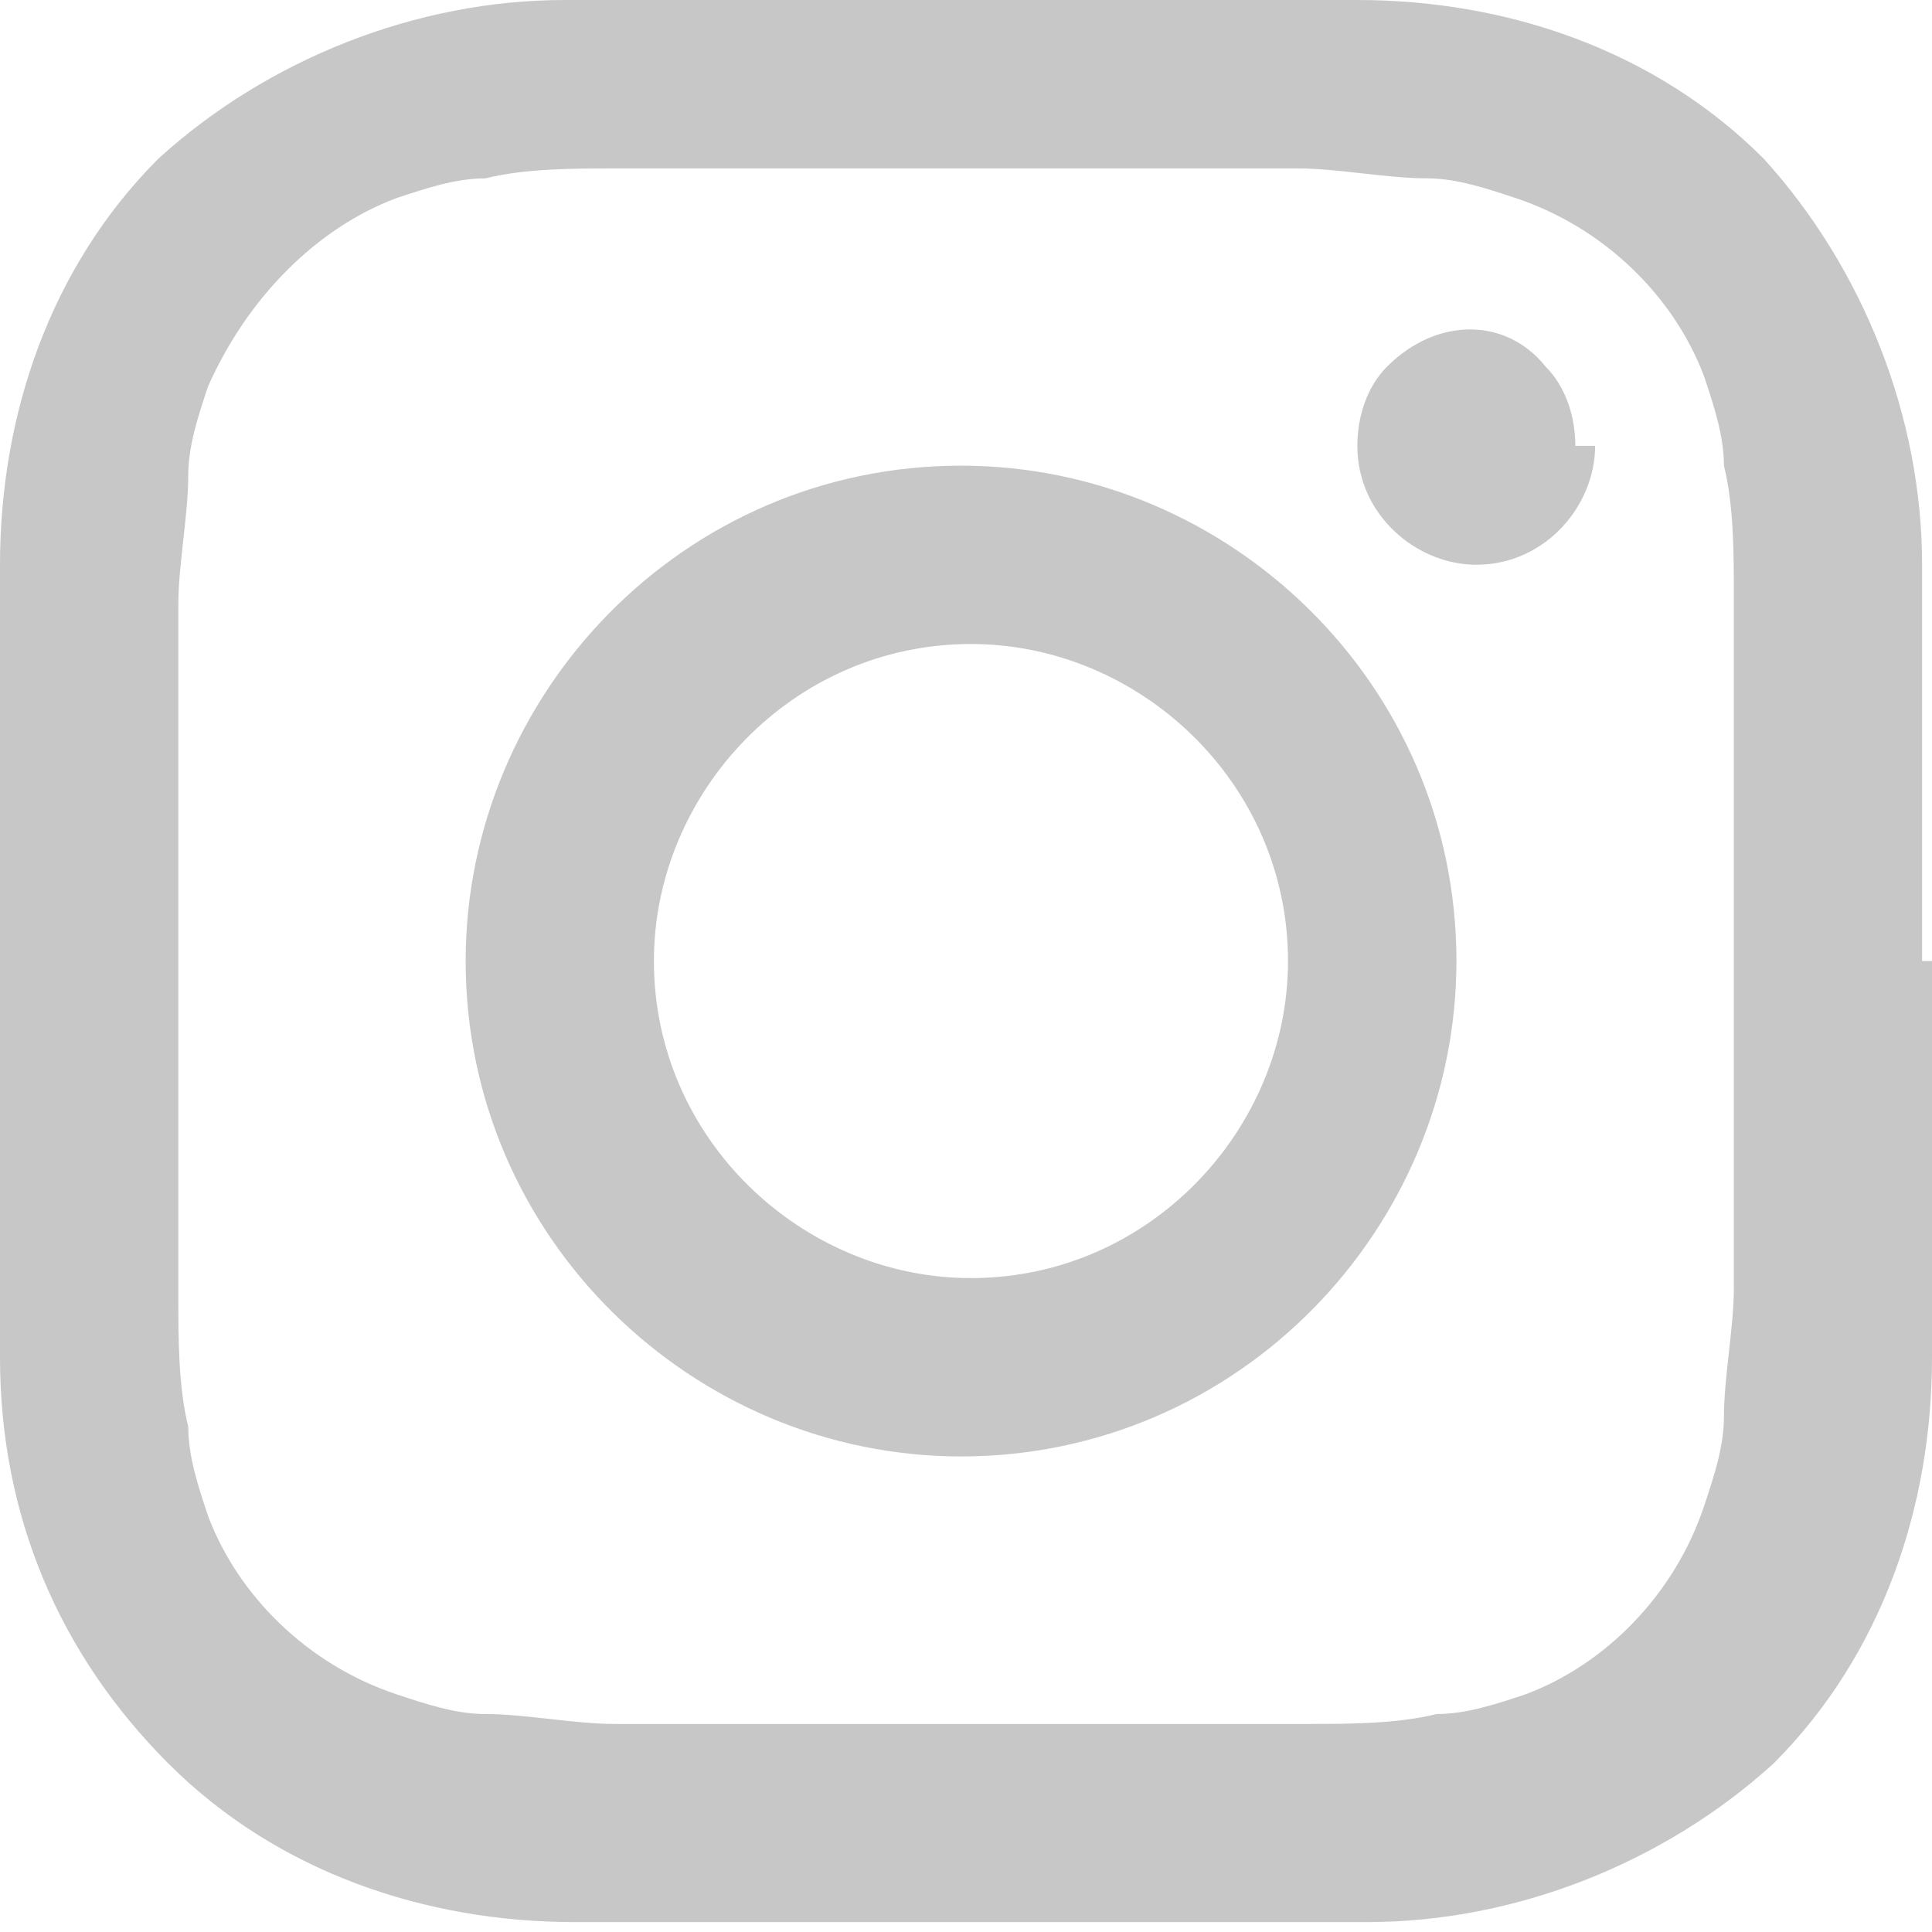 <?xml version="1.0" encoding="UTF-8"?>
<svg id="Layer_1" data-name="Layer 1" xmlns="http://www.w3.org/2000/svg" version="1.1" viewBox="0 0 19.5 19.5">
  <defs>
    <style>
      .cls-1 {
        fill: #c8c7c7;
        isolation: isolate;
        stroke-width: 0px;
      }
    </style>
  </defs>
  <path id="instagram" class="cls-1" d="M13,9.7c0-1.8-1.5-3.2-3.2-3.2-1.8,0-3.2,1.5-3.2,3.2,0,1.8,1.5,3.2,3.2,3.2,1.8,0,3.2-1.5,3.2-3.2ZM14.7,9.7c0,2.7-2.2,5-5,5,0,0,0,0,0,0-2.7,0-5-2.2-5-5,0,0,0,0,0,0,0-2.7,2.2-5,5-5,0,0,0,0,0,0,2.7,0,5,2.2,5,5,0,0,0,0,0,0ZM16.1,4.5c0,.6-.5,1.2-1.2,1.2-.6,0-1.2-.5-1.2-1.2,0-.3.1-.6.3-.8.5-.5,1.2-.5,1.6,0,.2.2.3.5.3.8h0ZM9.7,1.7h-1c-.6,0-1,0-1.3,0-.3,0-.7,0-1.2,0-.4,0-.9,0-1.3.1-.3,0-.6.1-.9.2-.8.3-1.5,1-1.9,1.9-.1.3-.2.6-.2.9,0,.4-.1.9-.1,1.3,0,.5,0,.9,0,1.2,0,.3,0,.7,0,1.3,0,.6,0,.9,0,1s0,.4,0,1c0,.6,0,1,0,1.3,0,.3,0,.7,0,1.2,0,.4,0,.9.1,1.3,0,.3.1.6.2.9.3.8,1,1.5,1.9,1.8.3.1.6.2.9.2.4,0,.9.1,1.3.1.5,0,.9,0,1.2,0s.7,0,1.3,0h1s1,0,1,0c.6,0,1,0,1.3,0,.3,0,.7,0,1.2,0,.4,0,.9,0,1.3-.1.3,0,.6-.1.9-.2.8-.3,1.5-1,1.8-1.9.1-.3.2-.6.2-.9,0-.4.1-.9.1-1.3,0-.5,0-.9,0-1.2,0-.3,0-.7,0-1.3,0-.6,0-.9,0-1s0-.4,0-1c0-.6,0-1,0-1.3,0-.3,0-.7,0-1.2,0-.4,0-.9-.1-1.3,0-.3-.1-.6-.2-.9-.3-.8-1-1.5-1.9-1.8-.3-.1-.6-.2-.9-.2-.4,0-.9-.1-1.3-.1-.5,0-.9,0-1.2,0-.3,0-.7,0-1.3,0h-1s0,0,0,0ZM19.5,9.7c0,1.9,0,3.3,0,4,0,1.5-.5,3-1.6,4.1-1.1,1-2.6,1.6-4.1,1.6-.7,0-2.1,0-4,0s-3.3,0-4,0c-1.5,0-3-.5-4.1-1.6C.6,16.7,0,15.3,0,13.7c0-.7,0-2.1,0-4s0-3.3,0-4c0-1.5.5-3,1.6-4.1C2.7.6,4.2,0,5.7,0c.7,0,2.1,0,4,0s3.3,0,4,0c1.5,0,3,.5,4.1,1.6,1,1.1,1.6,2.6,1.6,4.1,0,.7,0,2.1,0,4Z"/>
</svg>